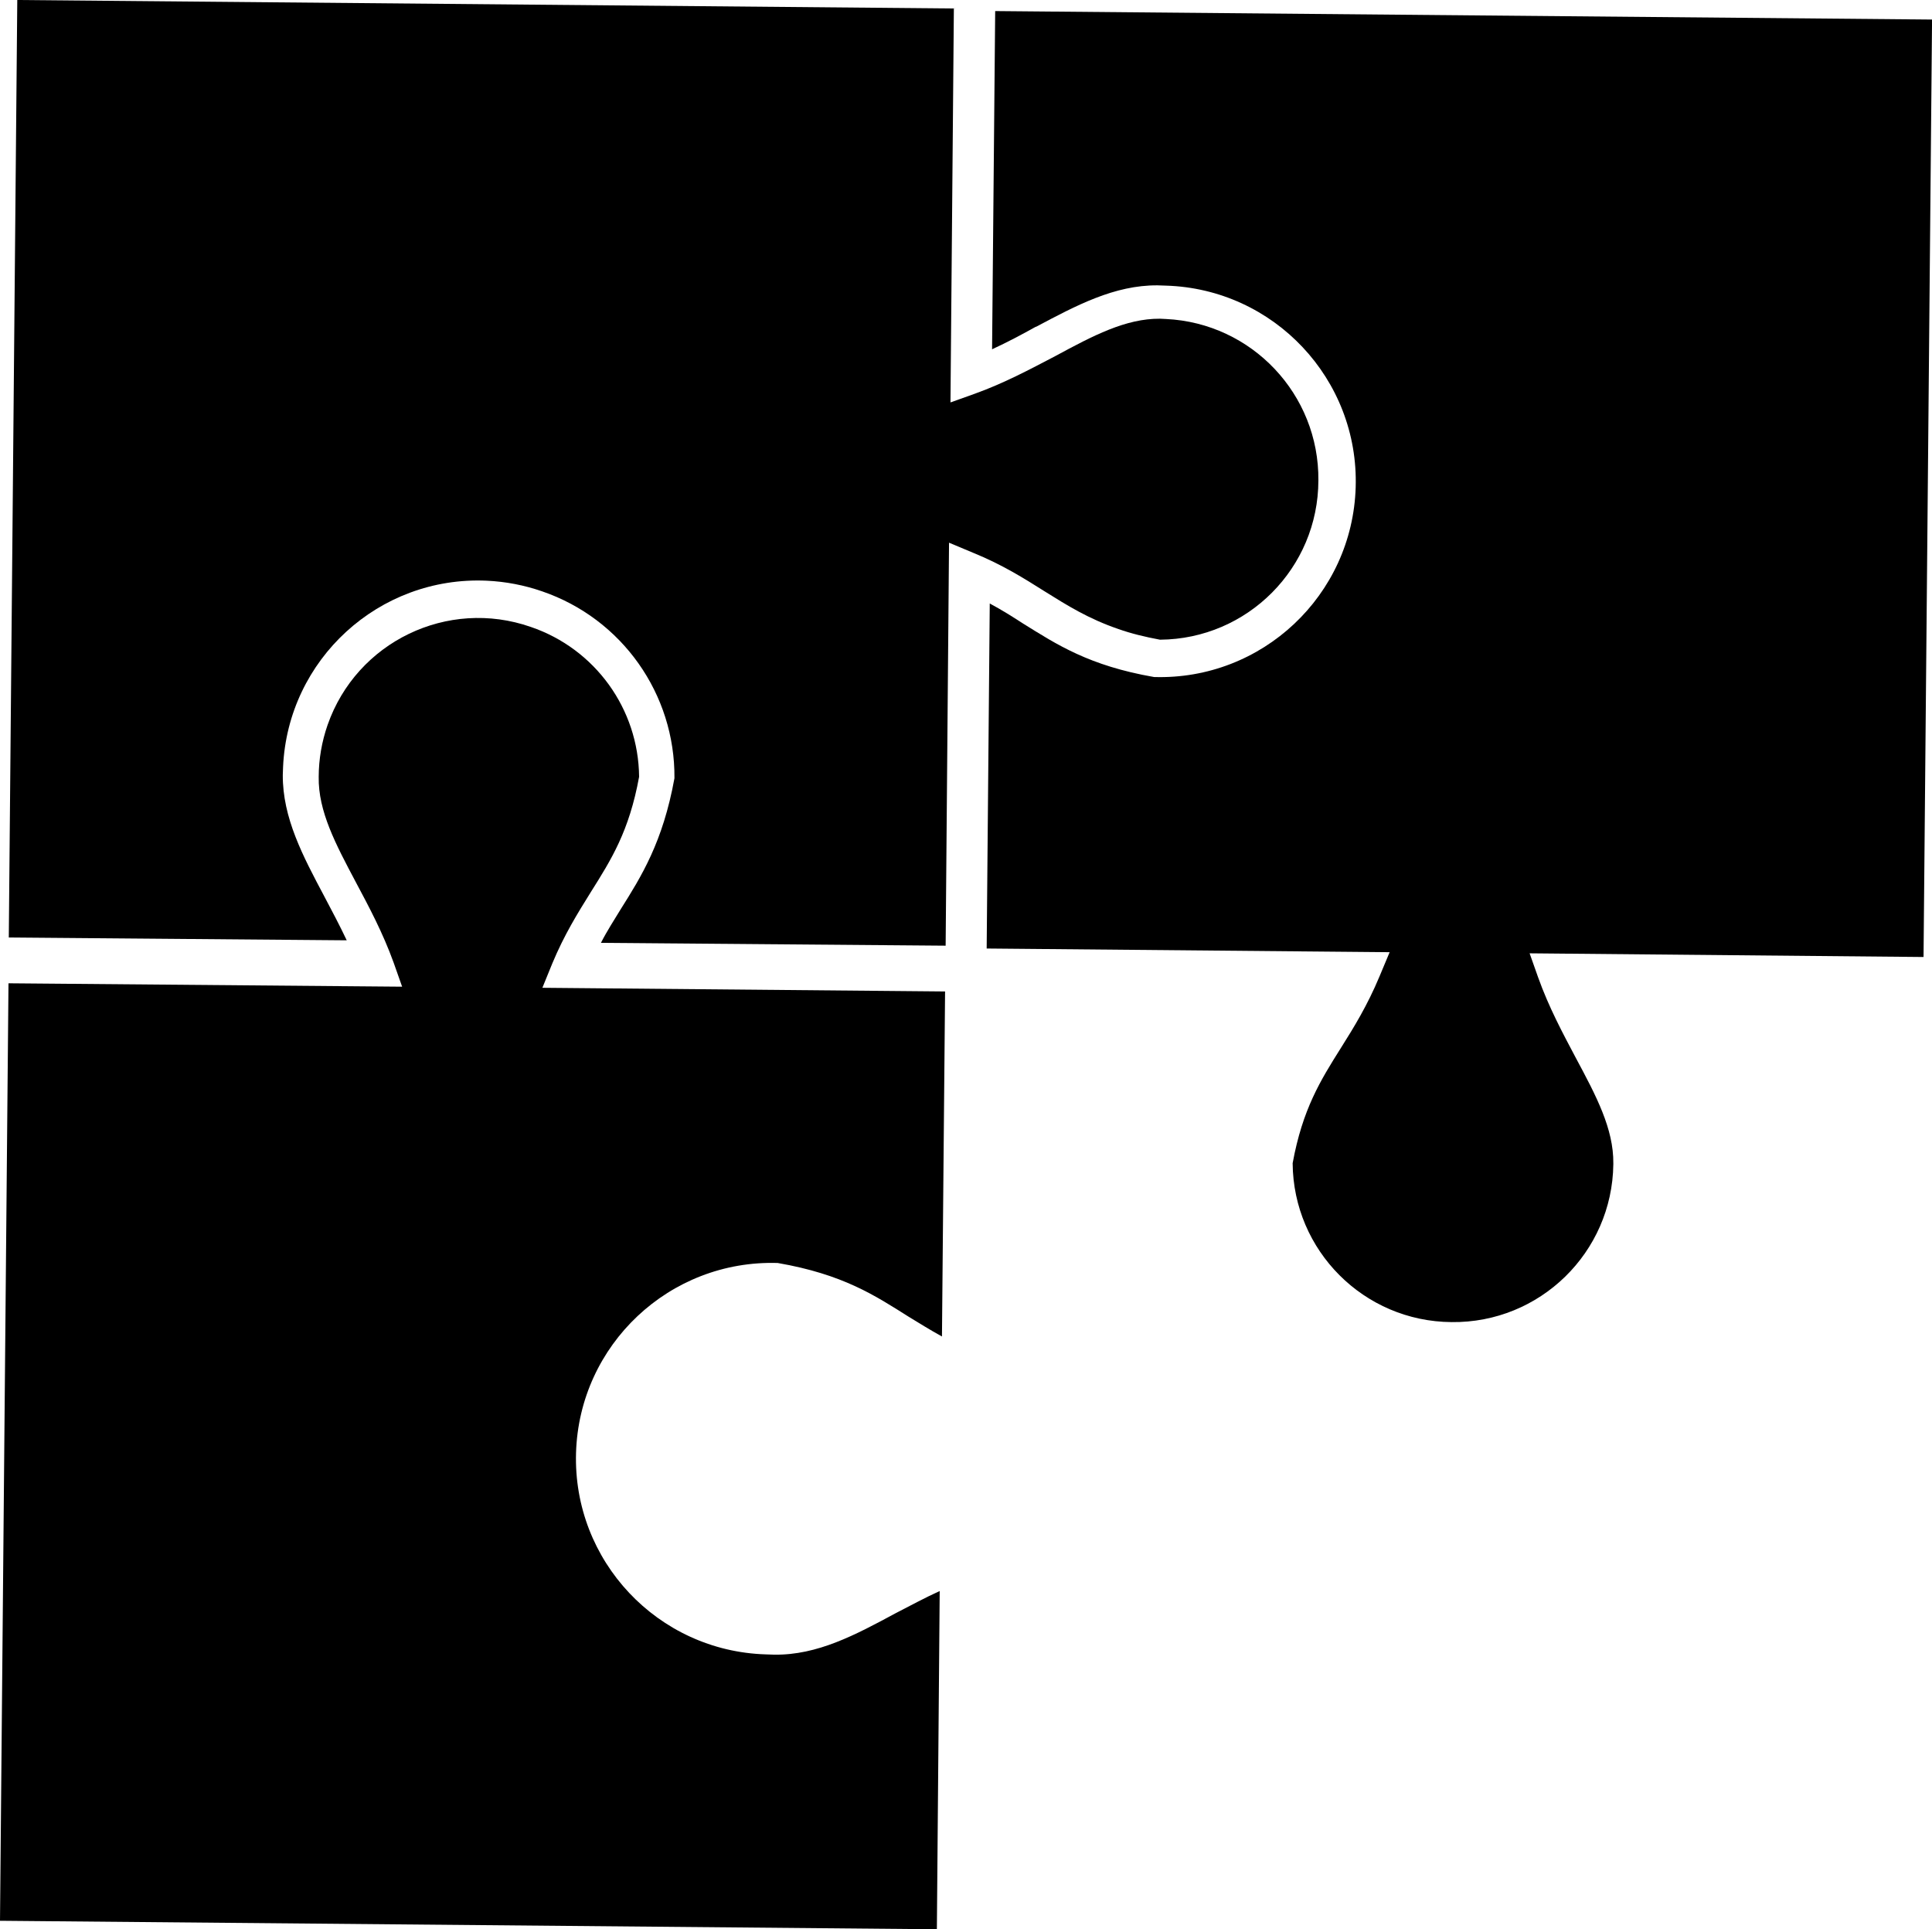 <svg xmlns="http://www.w3.org/2000/svg" viewBox="4 0 68.32 68.219"><path d="M15.47 31.7c-.76-1.43-1.479-2.78-1.47-4.3l.01-.28c.17-3.807 3.394-6.756 7.2-6.586.668.03 1.329.157 1.96.376 2.821.965 4.707 3.628 4.68 6.61-.41 2.26-1.17 3.47-1.9 4.63-.23.38-.48.76-.7 1.19l12.19.1.12-14.25.86.36c1.03.42 1.79.9 2.52 1.36.801.5 1.551.97 2.601 1.33.45.16.94.28 1.479.38 3.096-.022 5.595-2.534 5.601-5.63.03-3.043-2.351-5.565-5.39-5.71l-.211-.01c-1.209-.01-2.369.6-3.699 1.32-.9.47-1.811.96-2.87 1.34l-.84.3.12-13.93L4.611 0l-.3 33.15 11.95.1c-.251-.529-.521-1.04-.791-1.55"/><path d="M40.63 11.56c1.431-.76 2.78-1.48 4.3-1.47l.301.01c3.821.116 6.826 3.308 6.709 7.13-.115 3.821-3.308 6.826-7.129 6.71-2.301-.4-3.44-1.15-4.631-1.89-.369-.24-.75-.48-1.18-.71l-.109 12.2 14.25.13-.36.86c-.431 1.03-.9 1.79-1.36 2.52-.73 1.16-1.359 2.17-1.71 4.081.022 3.094 2.525 5.598 5.62 5.619 3.12.039 5.681-2.459 5.72-5.579v-.04c.011-1.211-.6-2.371-1.319-3.71-.471-.89-.961-1.8-1.34-2.86l-.301-.851 13.93.13.301-33.149-33.13-.3-.11 11.96c.54-.25 1.051-.52 1.551-.8M35.68 57.04c-1.43.771-2.77 1.49-4.3 1.47l-.3-.01c-3.822-.116-6.826-3.309-6.71-7.13.116-3.822 3.308-6.826 7.13-6.71 2.31.399 3.44 1.149 4.63 1.899.38.23.76.47 1.18.7l.11-12.2-14.24-.13.35-.86c.43-1.03.9-1.78 1.36-2.52.73-1.16 1.36-2.16 1.71-4.08-.021-2.401-1.557-4.526-3.83-5.3-2.94-1.027-6.157.523-7.185 3.464-.206.591-.313 1.211-.315 1.836-.02 1.22.6 2.38 1.31 3.72.47.88.96 1.8 1.34 2.851l.3.85-13.92-.12L4 67.92l33.13.3.1-11.96c-.53.24-1.04.519-1.55.78"/></svg>